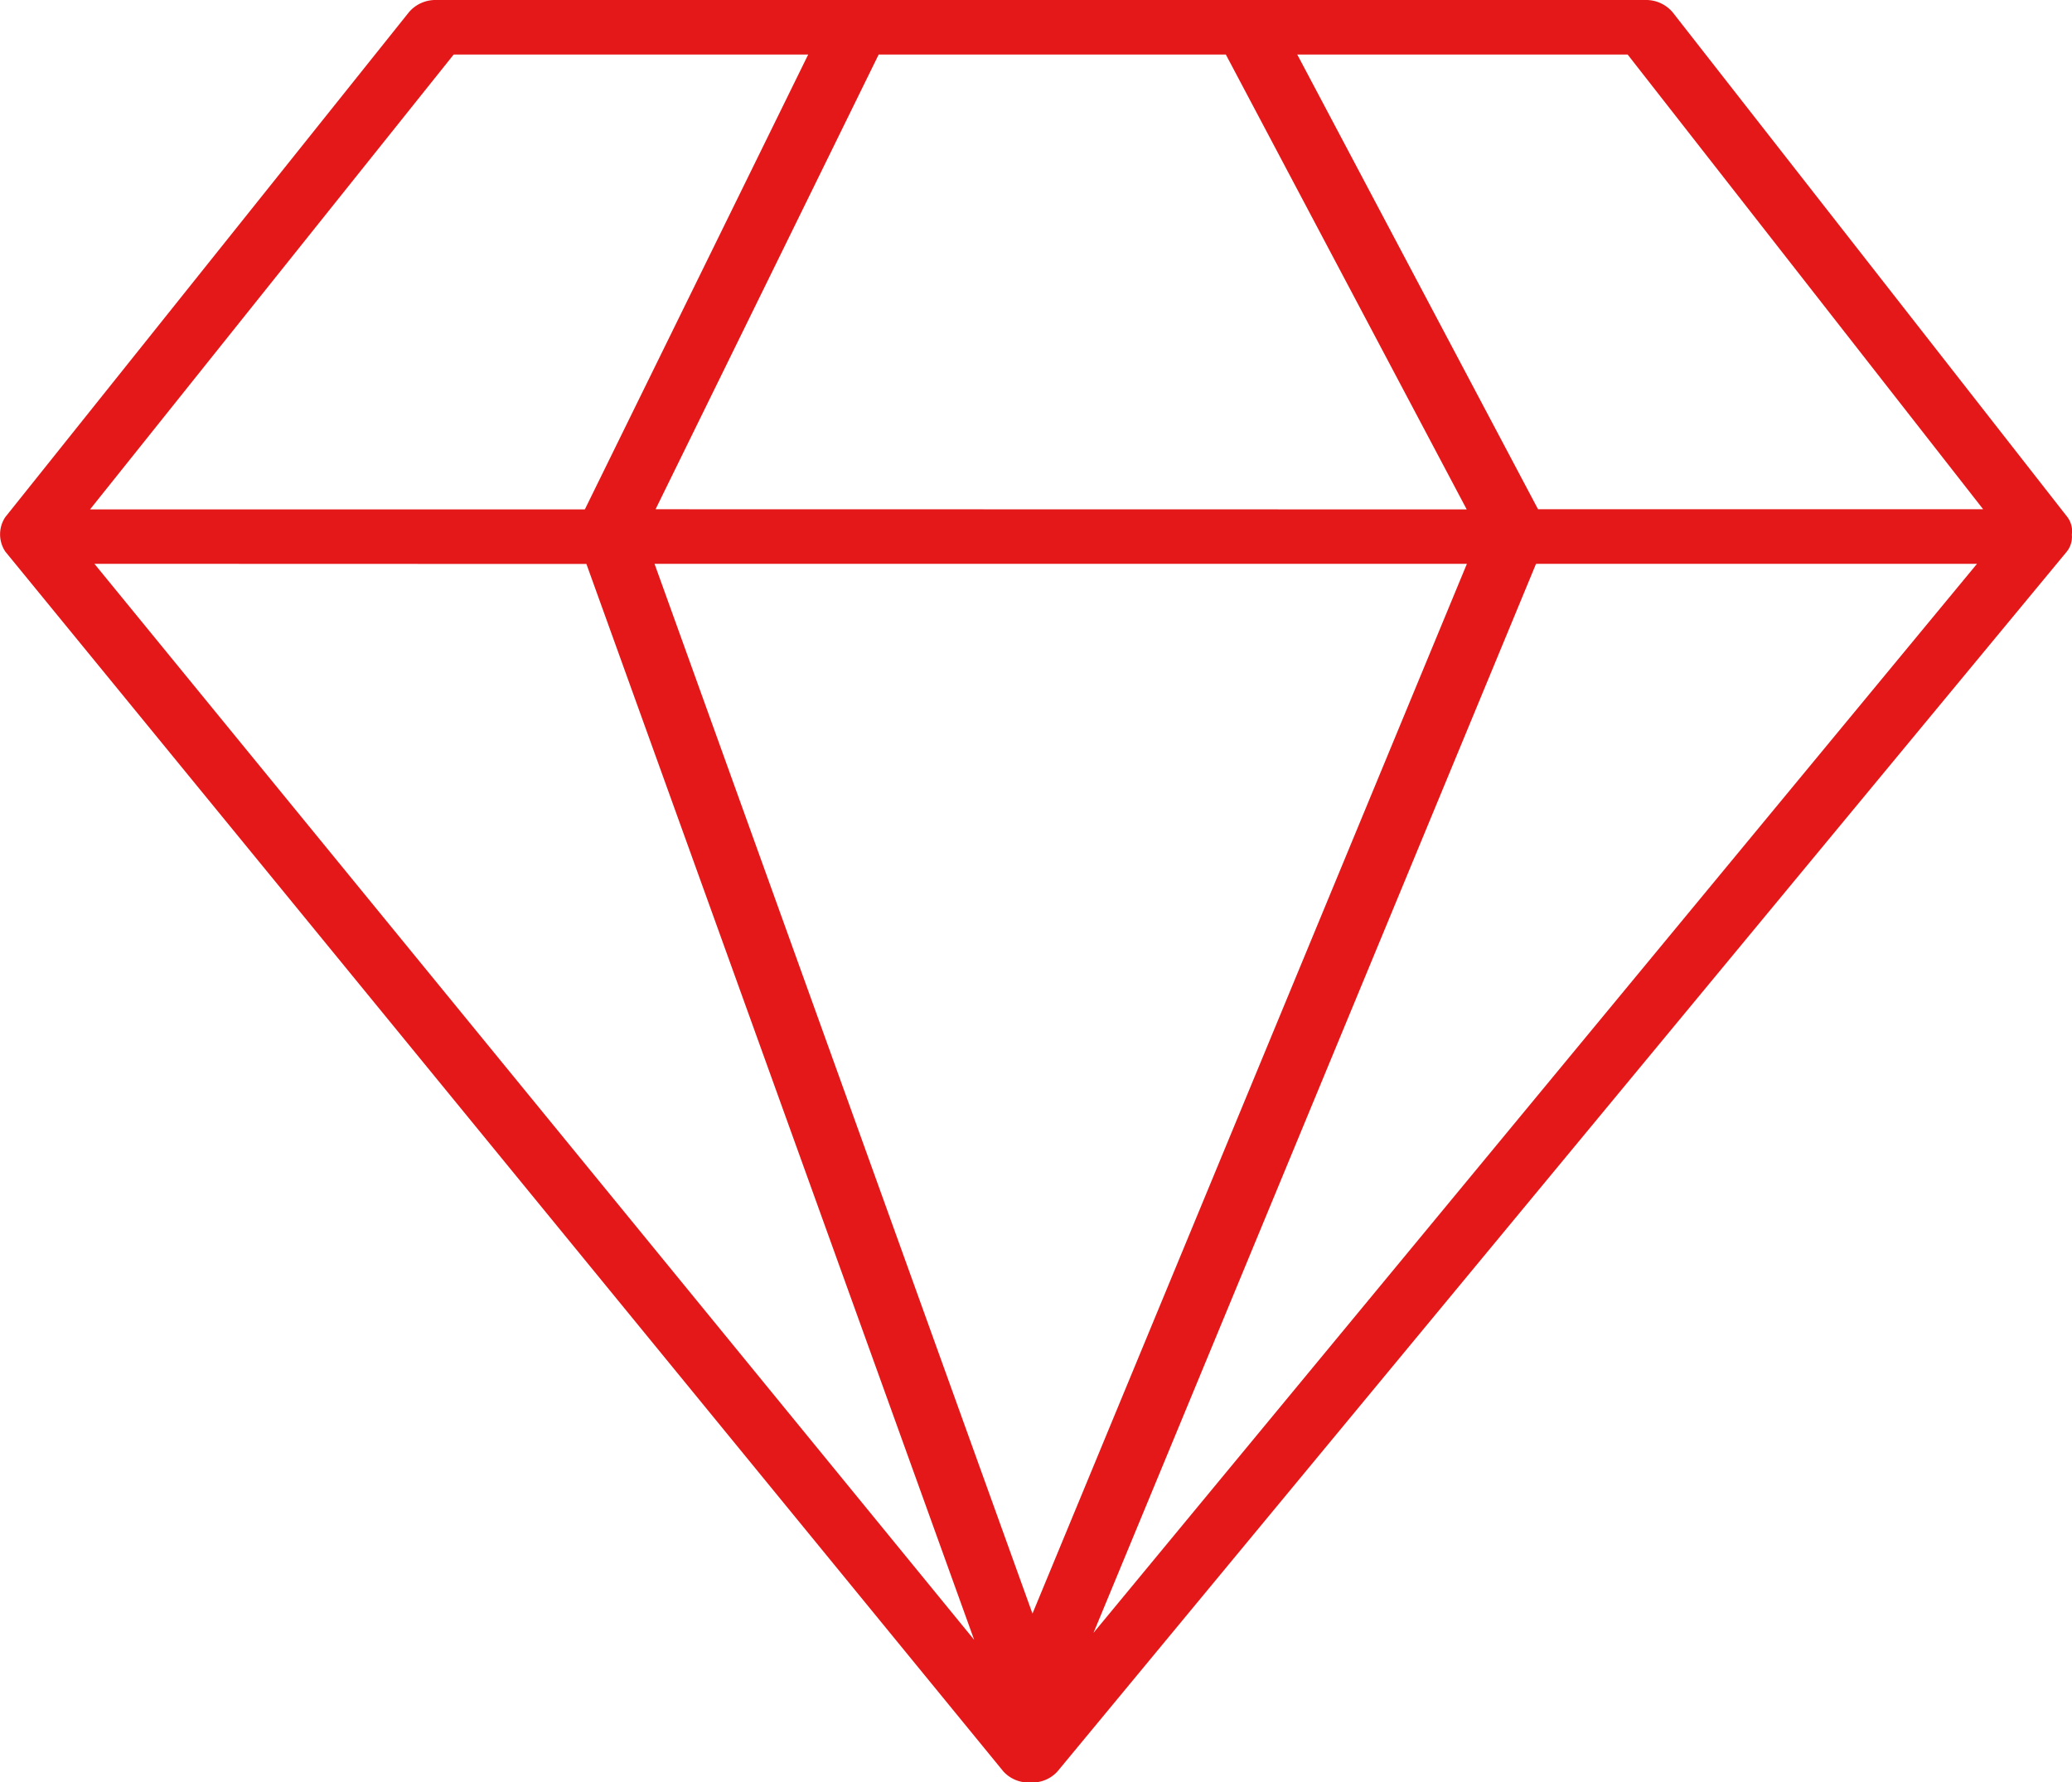 <svg xmlns="http://www.w3.org/2000/svg" width="54.506" height="46.886" viewBox="0 0 54.506 46.886">
  <g id="diamond" transform="translate(0 0)">
    <path id="Path_1311" data-name="Path 1311" d="M56.709,14.581,46.343,1.326A.914.914,0,0,0,45.623,1H13.814a.916.916,0,0,0-.715.319L2.481,14.6a.817.817,0,0,0,0,.911L28.737,47.6a.9.9,0,0,0,.708.288h0a.9.9,0,0,0,.708-.285L56.7,15.521a.625.625,0,0,0,.142-.461A.62.62,0,0,0,56.709,14.581Zm-2.2-.185H42.8L36.466,2.435h8.691ZM19.558,15.831h21.37L29.5,43.446Zm.027-1.435L25.454,2.435h9.133L40.923,14.4ZM14.274,2.435H23.6L17.725,14.4H4.708Zm3.492,13.4,10.2,28.3L4.824,15.831Zm13.34,28.116L42.747,15.831h11.6Z" transform="translate(-2.34 -1)" fill="#e41818"/>
  </g>
</svg>
